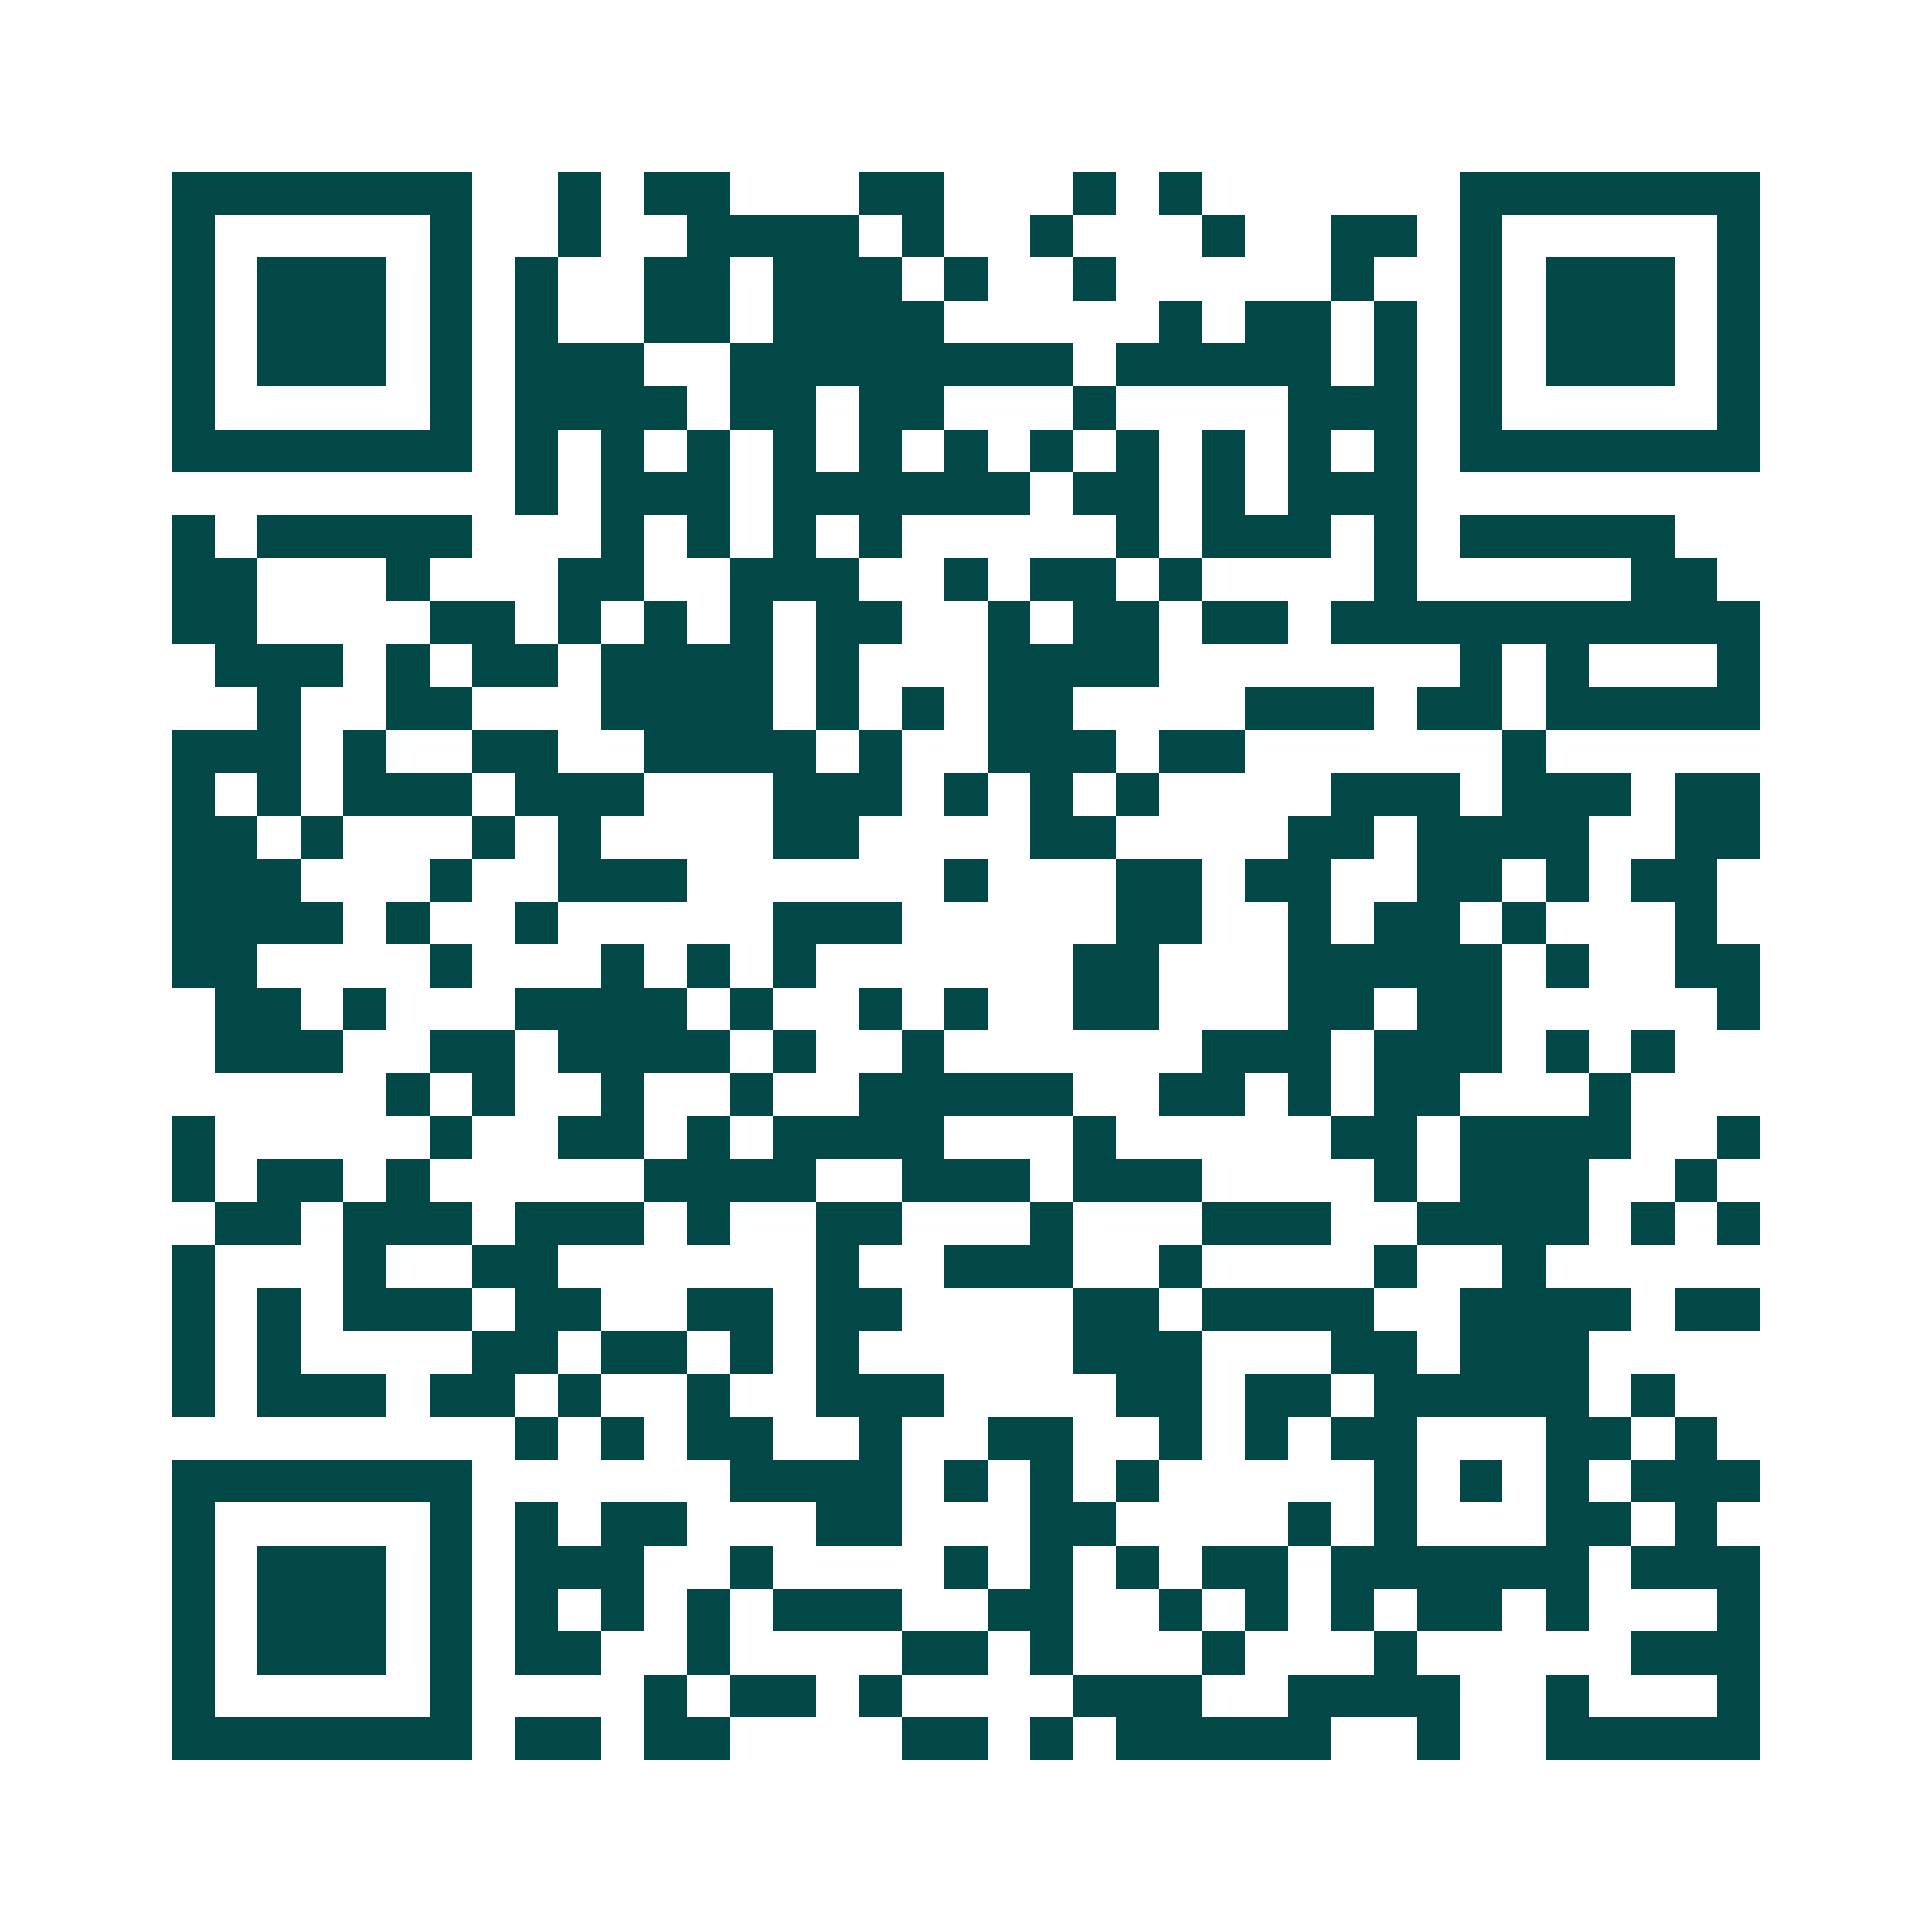 <svg xmlns="http://www.w3.org/2000/svg" width="200" height="200" viewBox="0 0 45 45" shape-rendering="crispEdges"><path fill="#ffffff" d="M0 0h45v45H0z"/><path stroke="#014847" d="M4 4.5h7m2 0h1m1 0h2m3 0h2m3 0h1m1 0h1m6 0h7M4 5.5h1m5 0h1m2 0h1m2 0h4m1 0h1m2 0h1m3 0h1m2 0h2m1 0h1m5 0h1M4 6.5h1m1 0h3m1 0h1m1 0h1m2 0h2m1 0h3m1 0h1m2 0h1m5 0h1m2 0h1m1 0h3m1 0h1M4 7.5h1m1 0h3m1 0h1m1 0h1m2 0h2m1 0h4m5 0h1m1 0h2m1 0h1m1 0h1m1 0h3m1 0h1M4 8.5h1m1 0h3m1 0h1m1 0h3m2 0h8m1 0h5m1 0h1m1 0h1m1 0h3m1 0h1M4 9.5h1m5 0h1m1 0h4m1 0h2m1 0h2m3 0h1m4 0h3m1 0h1m5 0h1M4 10.5h7m1 0h1m1 0h1m1 0h1m1 0h1m1 0h1m1 0h1m1 0h1m1 0h1m1 0h1m1 0h1m1 0h1m1 0h7M12 11.5h1m1 0h3m1 0h6m1 0h2m1 0h1m1 0h3M4 12.5h1m1 0h5m3 0h1m1 0h1m1 0h1m1 0h1m5 0h1m1 0h3m1 0h1m1 0h5M4 13.5h2m3 0h1m3 0h2m2 0h3m2 0h1m1 0h2m1 0h1m4 0h1m5 0h2M4 14.5h2m4 0h2m1 0h1m1 0h1m1 0h1m1 0h2m2 0h1m1 0h2m1 0h2m1 0h10M5 15.5h3m1 0h1m1 0h2m1 0h4m1 0h1m3 0h4m7 0h1m1 0h1m3 0h1M6 16.5h1m2 0h2m3 0h4m1 0h1m1 0h1m1 0h2m4 0h3m1 0h2m1 0h5M4 17.5h3m1 0h1m2 0h2m2 0h4m1 0h1m2 0h3m1 0h2m6 0h1M4 18.5h1m1 0h1m1 0h3m1 0h3m3 0h3m1 0h1m1 0h1m1 0h1m4 0h3m1 0h3m1 0h2M4 19.5h2m1 0h1m3 0h1m1 0h1m4 0h2m4 0h2m4 0h2m1 0h4m2 0h2M4 20.5h3m3 0h1m2 0h3m6 0h1m3 0h2m1 0h2m2 0h2m1 0h1m1 0h2M4 21.5h4m1 0h1m2 0h1m5 0h3m5 0h2m2 0h1m1 0h2m1 0h1m3 0h1M4 22.5h2m4 0h1m3 0h1m1 0h1m1 0h1m6 0h2m3 0h5m1 0h1m2 0h2M5 23.5h2m1 0h1m3 0h4m1 0h1m2 0h1m1 0h1m2 0h2m3 0h2m1 0h2m5 0h1M5 24.5h3m2 0h2m1 0h4m1 0h1m2 0h1m6 0h3m1 0h3m1 0h1m1 0h1M9 25.5h1m1 0h1m2 0h1m2 0h1m2 0h5m2 0h2m1 0h1m1 0h2m3 0h1M4 26.5h1m5 0h1m2 0h2m1 0h1m1 0h4m3 0h1m5 0h2m1 0h4m2 0h1M4 27.5h1m1 0h2m1 0h1m5 0h4m2 0h3m1 0h3m4 0h1m1 0h3m2 0h1M5 28.5h2m1 0h3m1 0h3m1 0h1m2 0h2m3 0h1m3 0h3m2 0h4m1 0h1m1 0h1M4 29.5h1m3 0h1m2 0h2m6 0h1m2 0h3m2 0h1m4 0h1m2 0h1M4 30.5h1m1 0h1m1 0h3m1 0h2m2 0h2m1 0h2m4 0h2m1 0h4m2 0h4m1 0h2M4 31.5h1m1 0h1m4 0h2m1 0h2m1 0h1m1 0h1m5 0h3m3 0h2m1 0h3M4 32.5h1m1 0h3m1 0h2m1 0h1m2 0h1m2 0h3m4 0h2m1 0h2m1 0h5m1 0h1M12 33.5h1m1 0h1m1 0h2m2 0h1m2 0h2m2 0h1m1 0h1m1 0h2m3 0h2m1 0h1M4 34.5h7m6 0h4m1 0h1m1 0h1m1 0h1m5 0h1m1 0h1m1 0h1m1 0h3M4 35.5h1m5 0h1m1 0h1m1 0h2m3 0h2m3 0h2m4 0h1m1 0h1m3 0h2m1 0h1M4 36.5h1m1 0h3m1 0h1m1 0h3m2 0h1m4 0h1m1 0h1m1 0h1m1 0h2m1 0h6m1 0h3M4 37.5h1m1 0h3m1 0h1m1 0h1m1 0h1m1 0h1m1 0h3m2 0h2m2 0h1m1 0h1m1 0h1m1 0h2m1 0h1m3 0h1M4 38.5h1m1 0h3m1 0h1m1 0h2m2 0h1m4 0h2m1 0h1m3 0h1m3 0h1m5 0h3M4 39.5h1m5 0h1m4 0h1m1 0h2m1 0h1m4 0h3m2 0h4m2 0h1m3 0h1M4 40.5h7m1 0h2m1 0h2m4 0h2m1 0h1m1 0h5m2 0h1m2 0h5"/></svg>

